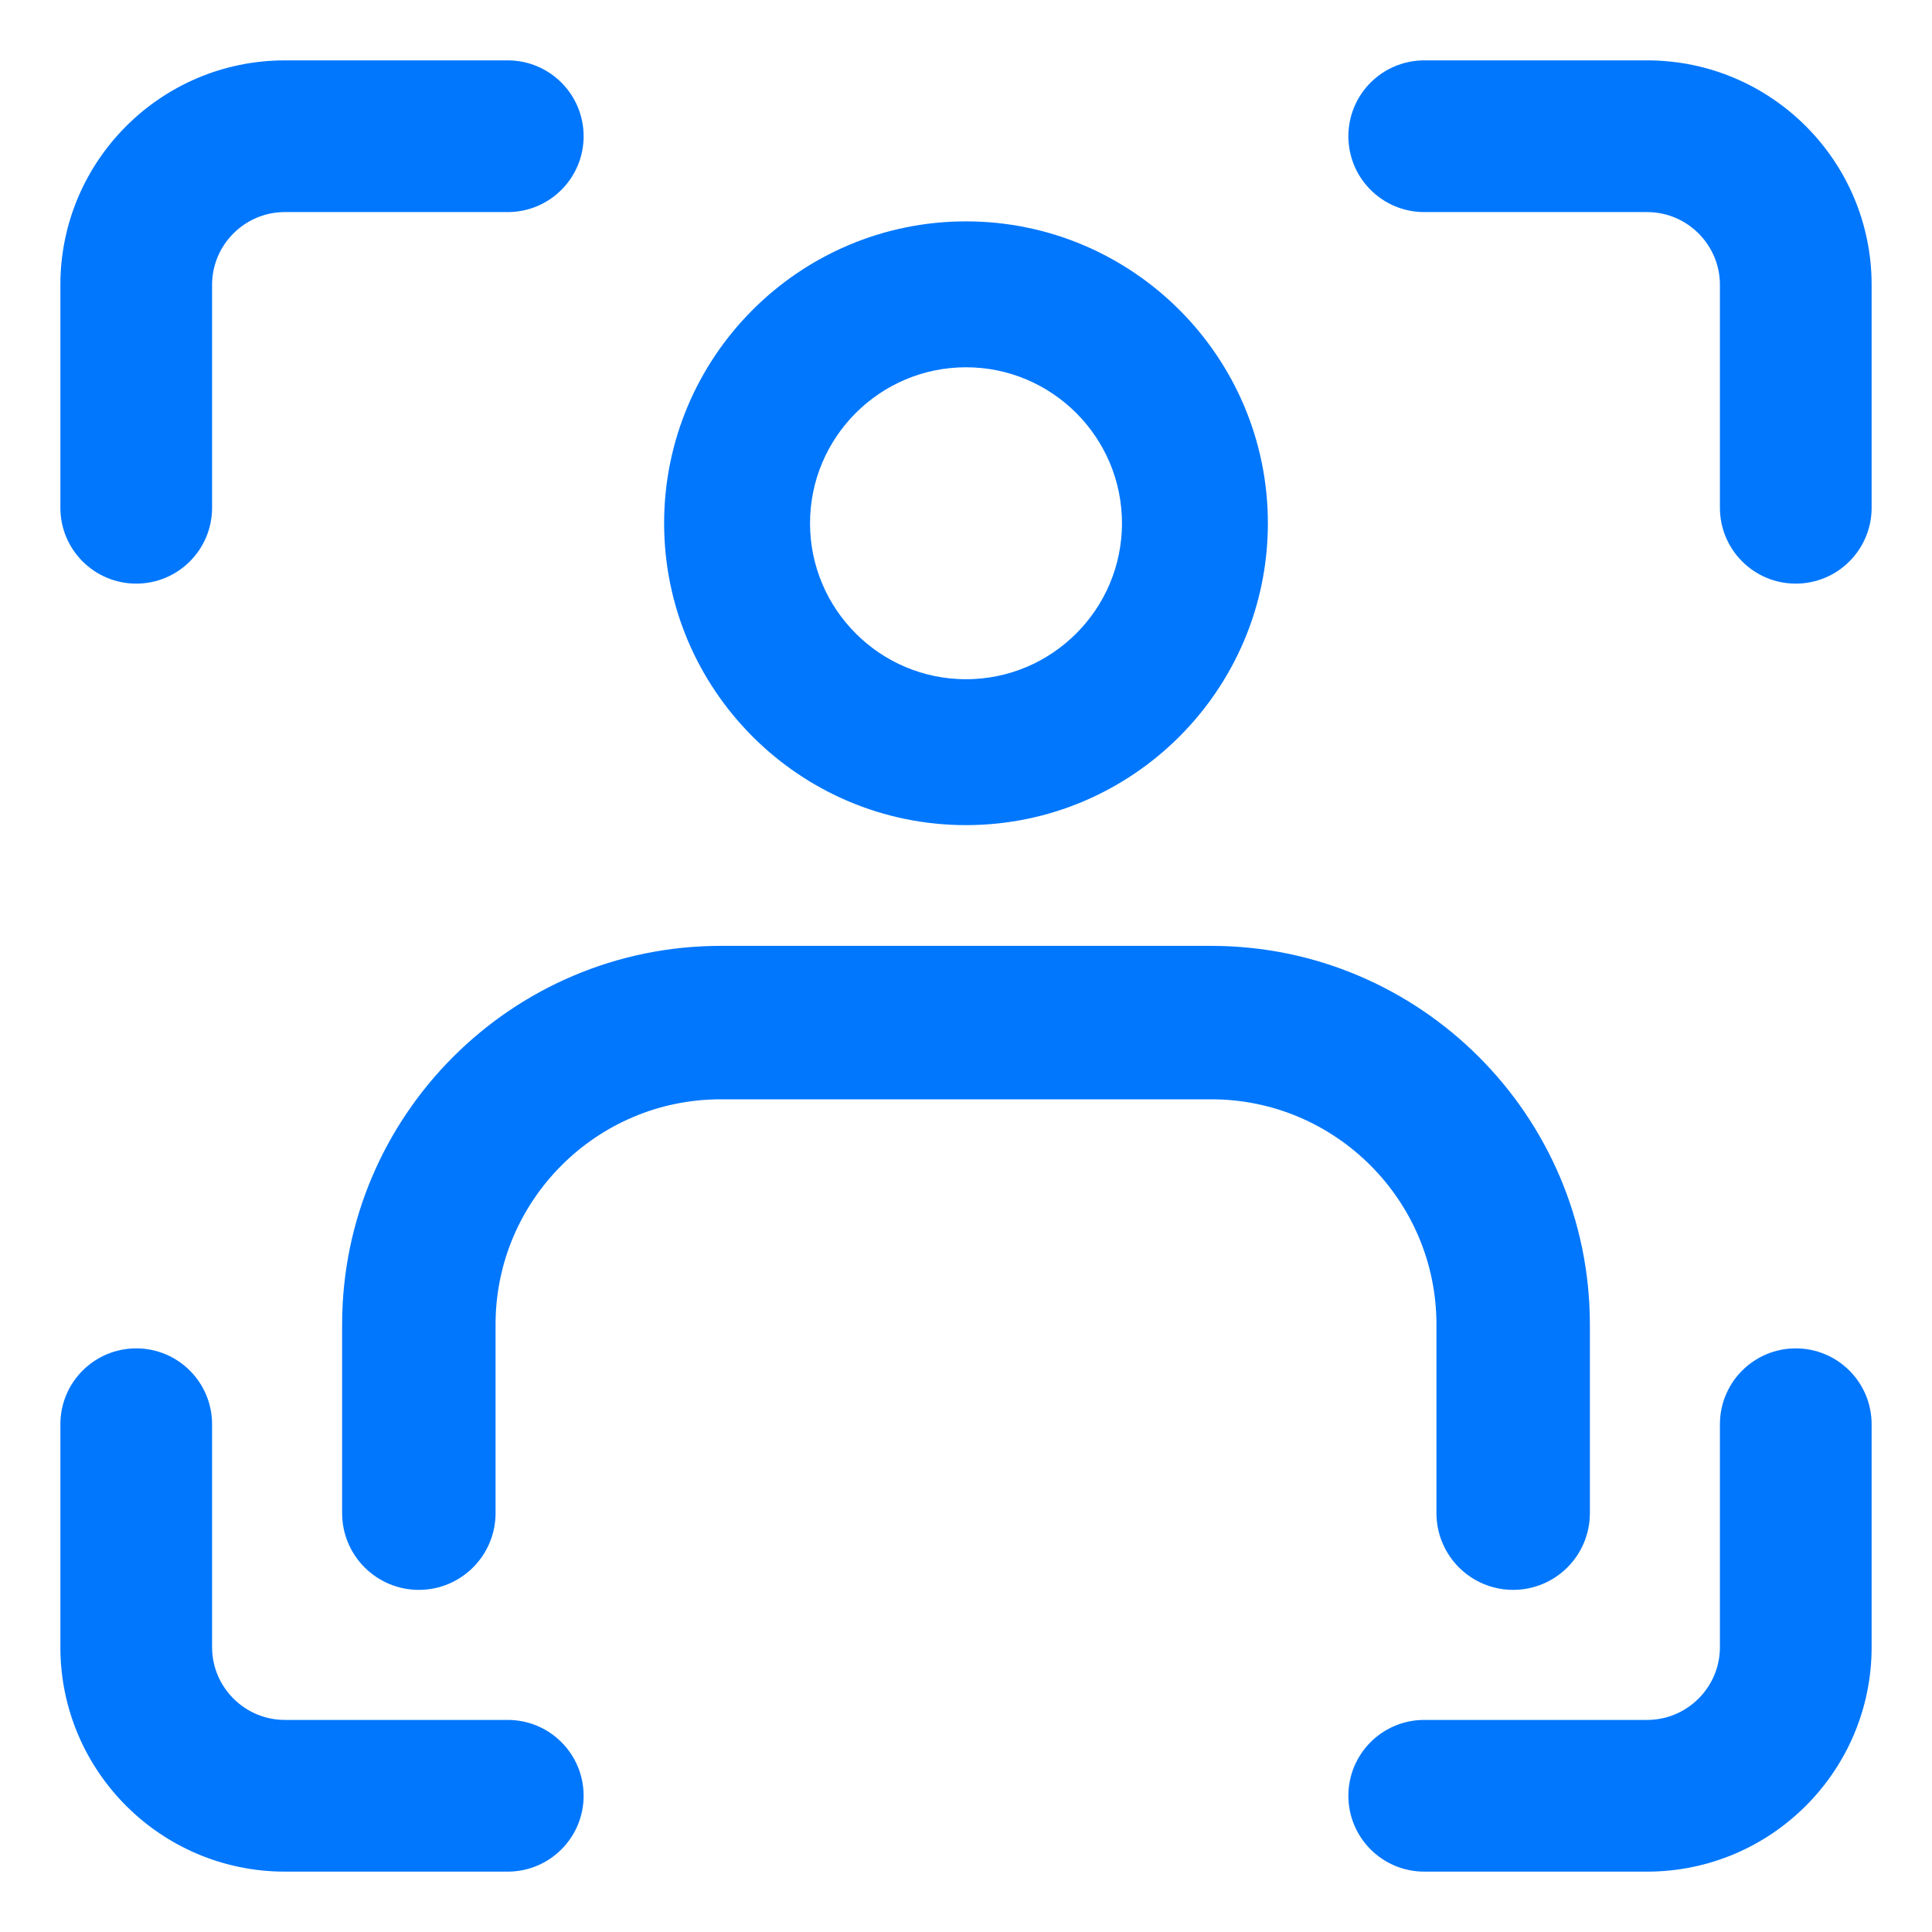 <?xml version="1.0" encoding="UTF-8"?> <svg xmlns="http://www.w3.org/2000/svg" width="48" height="48" viewBox="0 0 48 48" fill="none"><path d="M24 20C20.14 20 17 16.86 17 13C17 9.139 20.14 6 24 6C27.86 6 31 9.139 31 13C31 16.86 27.86 20 24 20ZM24 8.625C21.587 8.625 19.625 10.587 19.625 13C19.625 15.413 21.587 17.375 24 17.375C26.413 17.375 28.375 15.413 28.375 13C28.375 10.587 26.413 8.625 24 8.625Z" fill="#0077FD" stroke="#0077FD"></path><path d="M37.594 39C36.818 39 36.188 38.37 36.188 37.594V32.906C36.188 29.546 33.454 26.812 30.094 26.812H17.906C14.546 26.812 11.812 29.546 11.812 32.906V37.594C11.812 38.37 11.182 39 10.406 39C9.63 39 9 38.37 9 37.594V32.906C9 27.996 12.996 24 17.906 24H30.094C35.004 24 39 27.996 39 32.906V37.594C39 38.37 38.37 39 37.594 39Z" fill="#0077FD" stroke="#0077FD"></path><path d="M3.385 14C2.62 14 2 13.38 2 12.615V7.077C2 4.276 4.276 2 7.077 2H12.615C13.38 2 14 2.62 14 3.385C14 4.149 13.38 4.769 12.615 4.769H7.077C5.805 4.769 4.769 5.805 4.769 7.077V12.615C4.769 13.38 4.149 14 3.385 14Z" fill="#0077FD" stroke="#0077FD"></path><path d="M12.615 46H7.077C4.276 46 2 43.724 2 40.923V35.385C2 34.62 2.62 34 3.385 34C4.149 34 4.769 34.62 4.769 35.385V40.923C4.769 42.195 5.805 43.231 7.077 43.231H12.615C13.38 43.231 14 43.851 14 44.615C14 45.38 13.38 46 12.615 46Z" fill="#0077FD" stroke="#0077FD"></path><path d="M44.615 14C43.851 14 43.231 13.38 43.231 12.615V7.077C43.231 5.805 42.195 4.769 40.923 4.769H35.385C34.62 4.769 34 4.149 34 3.385C34 2.62 34.62 2 35.385 2H40.923C43.724 2 46 4.276 46 7.077V12.615C46 13.38 45.38 14 44.615 14Z" fill="#0077FD" stroke="#0077FD"></path><path d="M40.923 46H35.385C34.62 46 34 45.38 34 44.615C34 43.851 34.62 43.231 35.385 43.231H40.923C42.195 43.231 43.231 42.195 43.231 40.923V35.385C43.231 34.62 43.851 34 44.615 34C45.38 34 46 34.62 46 35.385V40.923C46 43.724 43.724 46 40.923 46Z" fill="#0077FD" stroke="#0077FD"></path></svg> 